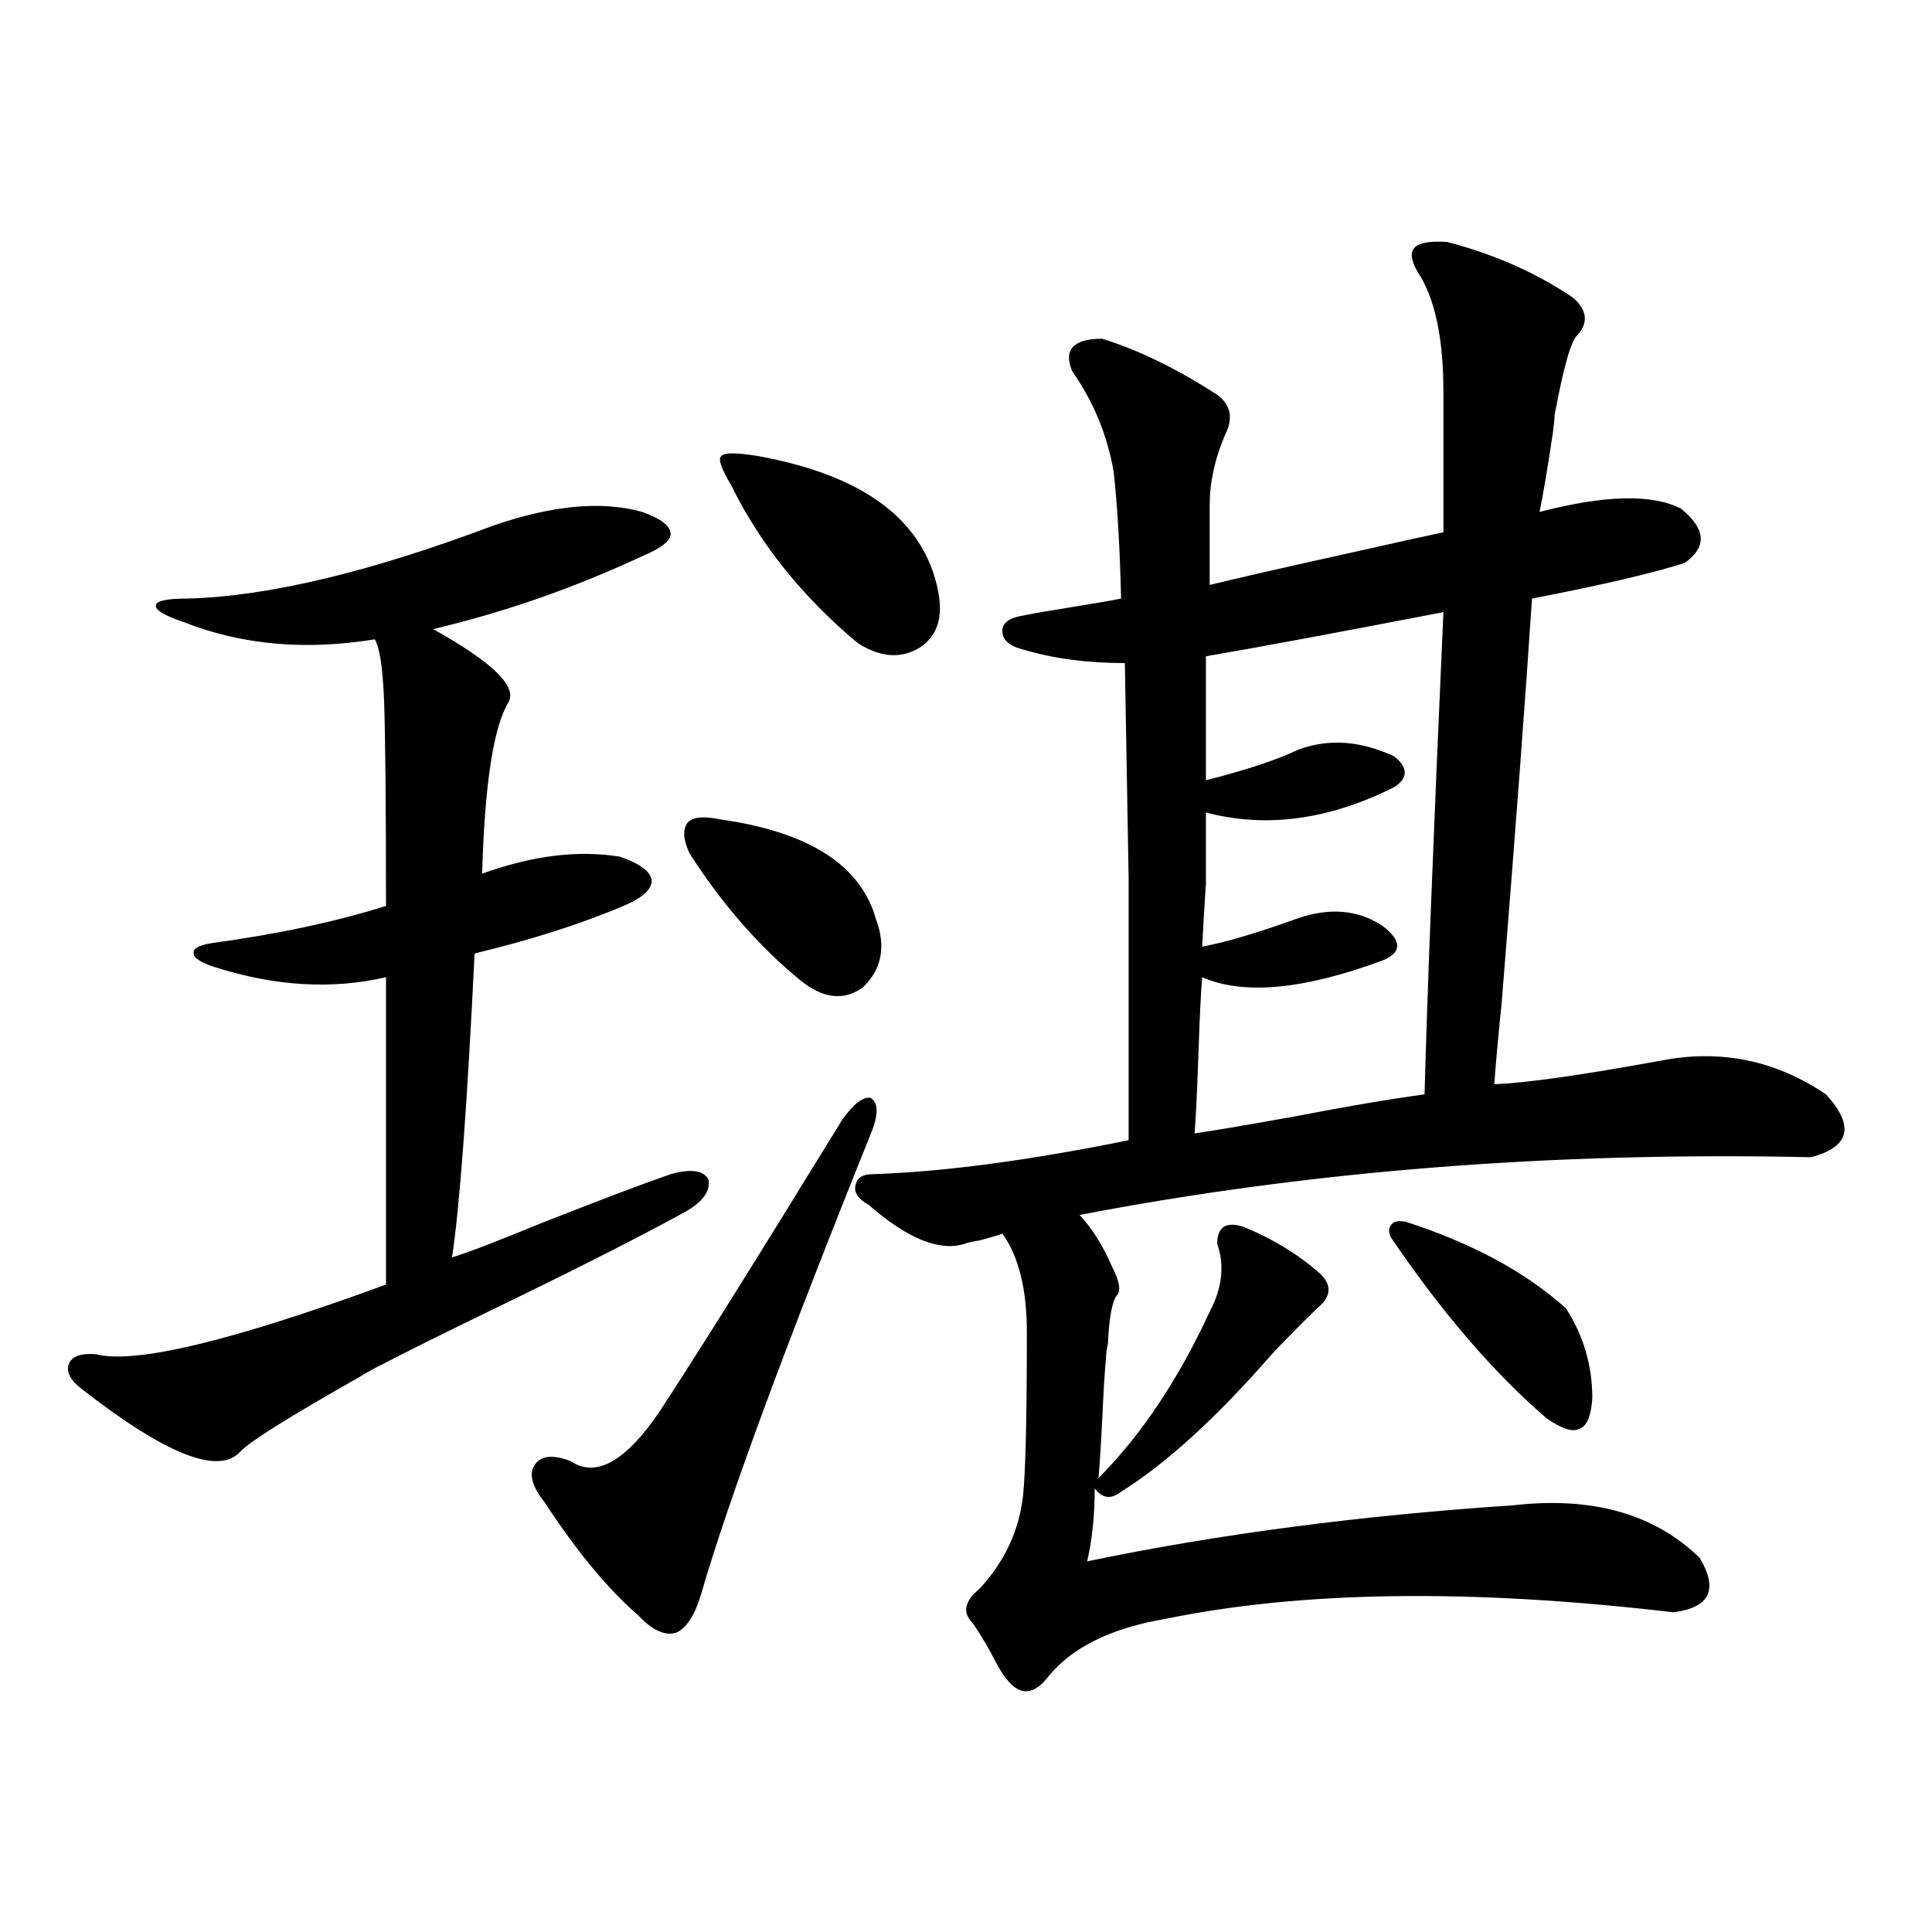 <?xml version="1.0" encoding="utf-8"?>
<!-- Generator: Adobe Illustrator 16.0.0, SVG Export Plug-In . SVG Version: 6.00 Build 0)  -->
<!DOCTYPE svg PUBLIC "-//W3C//DTD SVG 1.1//EN" "http://www.w3.org/Graphics/SVG/1.1/DTD/svg11.dtd">
<svg version="1.1" id="图层_1" xmlns="http://www.w3.org/2000/svg" xmlns:xlink="http://www.w3.org/1999/xlink" x="0px" y="0px"
	 width="1000px" height="1000px" viewBox="0 0 1000 1000" enable-background="new 0 0 1000 1000" xml:space="preserve">
<path d="M332.479,264.988c9.756,3.516,14.634,7.334,14.634,11.426c0,3.516-4.878,7.334-14.634,11.426
	c-35.121,16.411-71.218,29.004-108.29,37.793c30.563,17.002,43.566,29.595,39.023,37.793c-7.805,12.896-12.362,42.49-13.658,88.77
	c26.006-9.365,49.755-12.305,71.218-8.789c10.396,3.516,15.93,7.622,16.585,12.305c0,4.697-4.878,9.092-14.634,13.184
	c-22.118,9.38-47.804,17.578-77.071,24.609c-3.902,79.692-7.805,132.139-11.707,157.324c7.805-2.334,23.079-8.198,45.853-17.578
	c31.219-12.305,53.657-20.791,67.315-25.488c10.396-2.925,16.905-2.046,19.512,2.637c1.296,5.864-2.606,11.426-11.707,16.699
	c-23.414,12.896-56.919,29.883-100.485,50.977c-25.365,12.305-44.236,21.685-56.584,28.125c-2.606,1.182-6.829,3.516-12.683,7.031
	c-35.121,19.927-55.288,32.52-60.486,37.793c-11.066,12.896-38.703,2.061-82.925-32.52c-5.854-4.683-7.805-9.077-5.854-13.184
	c1.951-3.516,6.494-4.971,13.658-4.395c20.152,5.273,70.242-6.729,150.24-36.035V505.809c-27.972,6.455-57.56,4.697-88.778-5.273
	c-7.164-2.334-10.731-4.683-10.731-7.031c-0.655-2.334,2.271-4.092,8.78-5.273c34.466-4.683,64.709-11.123,90.729-19.336
	c0-51.553-0.335-86.709-0.976-105.469c-0.655-17.578-2.286-28.413-4.878-32.52c-35.776,5.864-68.626,2.939-98.534-8.789
	c-10.411-3.516-15.289-6.44-14.634-8.789c0-2.334,5.519-3.516,16.585-3.516c41.615-1.167,94.297-13.76,158.045-37.793
	C285.972,261.473,311.657,259.139,332.479,264.988z M451.501,584.91c-45.532,113.091-75.12,193.359-88.778,240.82
	c-3.262,10.547-7.484,16.988-12.683,19.336c-5.854,1.758-12.362-1.181-19.512-8.789c-15.609-13.472-31.874-33.096-48.779-58.887
	c-6.509-8.198-8.14-14.639-4.878-19.336c3.247-4.683,9.421-5.273,18.536-1.758c13.003,8.789,28.292,0.303,45.853-25.488
	c18.856-28.701,50.396-79.102,94.632-151.172c5.854-8.198,10.731-12.002,14.634-11.426
	C454.428,570.56,454.748,576.121,451.501,584.91z M372.479,424.07c46.173,6.455,73.169,23.73,80.974,51.855
	c5.198,14.063,2.927,25.791-6.829,35.156c-9.756,7.031-20.487,5.864-32.194-3.516c-21.463-17.578-40.654-39.551-57.56-65.918
	c-3.262-7.031-3.582-12.305-0.976-15.82C358.485,422.903,364.019,422.313,372.479,424.07z M391.99,235.984
	c55.273,9.971,86.492,33.398,93.656,70.313c2.592,13.486-0.655,23.154-9.756,29.004c-9.756,5.864-20.487,4.985-32.194-2.637
	c-28.627-24.019-50.41-51.265-65.364-81.738c-5.213-8.789-6.829-13.76-4.878-14.941C374.75,234.227,380.924,234.227,391.99,235.984z
	 M643.691,635.008c15.609,6.455,28.933,14.653,39.999,24.609c5.854,5.864,5.198,11.729-1.951,17.578
	c-8.46,8.213-16.265,16.123-23.414,23.73c-28.627,32.822-54.633,56.553-78.047,71.191c-5.213,4.106-9.756,3.516-13.658-1.758
	c0,14.063-1.311,26.67-3.902,37.793c67.636-14.063,141.125-23.73,220.482-29.004c40.975-4.683,73.169,4.395,96.583,27.246
	c9.756,16.411,5.198,25.777-13.658,28.125c-104.723-12.305-192.525-11.123-263.408,3.516c-27.316,4.684-47.163,14.352-59.511,29.004
	c-7.805,10.547-15.289,11.124-22.438,1.758c-1.951-2.348-4.558-6.742-7.805-13.184c-3.902-7.031-7.164-12.305-9.756-15.82
	c-5.213-5.273-3.902-11.123,3.902-17.578c13.003-14.063,20.487-30.171,22.438-48.34c1.296-12.305,1.951-40.43,1.951-84.375
	c0-22.261-4.237-39.248-12.683-50.977c-1.311,0.591-5.213,1.758-11.707,3.516c-3.902,0.591-6.509,1.182-7.805,1.758
	c-13.018,4.106-29.603-2.637-49.755-20.215c-5.213-2.925-7.484-6.152-6.829-9.668c0.641-4.092,3.567-6.152,8.78-6.152
	c36.417-1.167,80.639-7.031,132.68-17.578c0-58.584,0-103.711,0-135.352c-0.655-36.914-1.311-74.116-1.951-111.621
	c-19.512,0-37.072-2.334-52.682-7.031c-7.164-1.758-10.731-4.971-10.731-9.668c0-4.092,3.567-6.729,10.731-7.91
	c5.854-1.167,14.299-2.637,25.365-4.395c11.052-1.758,19.512-3.213,25.365-4.395c-0.655-26.943-1.951-48.916-3.902-65.918
	c-3.262-18.745-10.411-36.035-21.463-51.855c-4.558-11.123,0.641-16.699,15.609-16.699c18.856,5.864,38.688,15.532,59.511,29.004
	c7.149,5.273,8.445,12.305,3.902,21.094c-5.213,12.305-7.805,24.321-7.805,36.035v41.309c11.707-2.925,37.393-8.789,77.071-17.578
	c23.414-5.273,38.048-8.486,43.901-9.668v-72.949c0-28.125-4.558-48.916-13.658-62.402c-3.262-5.85-3.582-9.956-0.976-12.305
	c2.592-2.334,8.125-3.213,16.585-2.637c24.71,6.455,46.493,16.123,65.364,29.004c7.149,6.455,7.805,12.896,1.951,19.336
	c-3.262,2.939-7.164,16.699-11.707,41.309c0,1.758-0.335,4.985-0.976,9.668c-2.606,17.578-4.878,31.064-6.829,40.43
	c33.811-8.789,58.2-9.365,73.169-1.758c13.003,10.547,13.658,19.927,1.951,28.125c-16.265,5.273-42.605,11.426-79.022,18.457
	c-3.262,49.81-8.46,119.243-15.609,208.301c-1.951,19.336-3.262,33.701-3.902,43.066c16.25-0.576,45.197-4.683,86.827-12.305
	c30.563-5.85,58.855,0,84.876,17.578c14.954,16.411,12.348,27.246-7.805,32.52c-133.335-2.925-259.506,7.031-378.527,29.883
	c6.494,7.031,12.027,15.82,16.585,26.367c3.902,7.622,4.878,12.607,2.927,14.941c-2.606,2.939-4.237,11.426-4.878,25.488
	c-0.655,2.939-0.976,5.273-0.976,7.031c-0.655,7.031-1.311,17.578-1.951,31.641c-0.655,13.486-1.311,23.73-1.951,30.762
	c22.104-22.261,41.295-50.977,57.56-86.133c6.494-12.305,7.805-24.019,3.902-35.156
	C630.033,635.008,634.576,632.083,643.691,635.008z M747.104,316.844c-54.633,10.547-95.607,18.169-122.924,22.852v64.16
	c20.808-5.273,36.737-10.547,47.804-15.82c15.609-5.85,32.194-4.683,49.755,3.516c7.149,5.864,7.149,11.138,0,15.82
	c-33.825,17.002-66.34,21.396-97.559,13.184c0,17.002,0,29.307,0,36.914c-0.655,9.38-1.311,20.215-1.951,32.52
	c12.348-2.334,28.292-7.031,47.804-14.063c17.561-6.44,32.835-5.273,45.853,3.516c9.756,7.622,9.756,13.486,0,17.578
	c-40.975,15.244-72.193,18.169-93.656,8.789c-0.655,7.622-1.311,21.094-1.951,40.43c-0.655,18.76-1.311,32.231-1.951,40.43
	c11.707-1.758,28.933-4.683,51.706-8.789c27.316-5.273,49.755-9.077,67.315-11.426C738.644,516.658,741.891,433.45,747.104,316.844z
	 M727.592,632.371c34.466,11.138,62.103,26.079,82.925,44.824c9.101,14.063,13.658,29.595,13.658,46.582
	c-0.655,9.38-2.927,14.653-6.829,15.82c-3.262,1.758-8.78,0-16.585-5.273c-27.316-23.428-54.313-54.78-80.974-94.043
	c-1.311-2.925-0.976-5.273,0.976-7.031C722.059,632.083,724.33,631.795,727.592,632.371z"/>
</svg>
